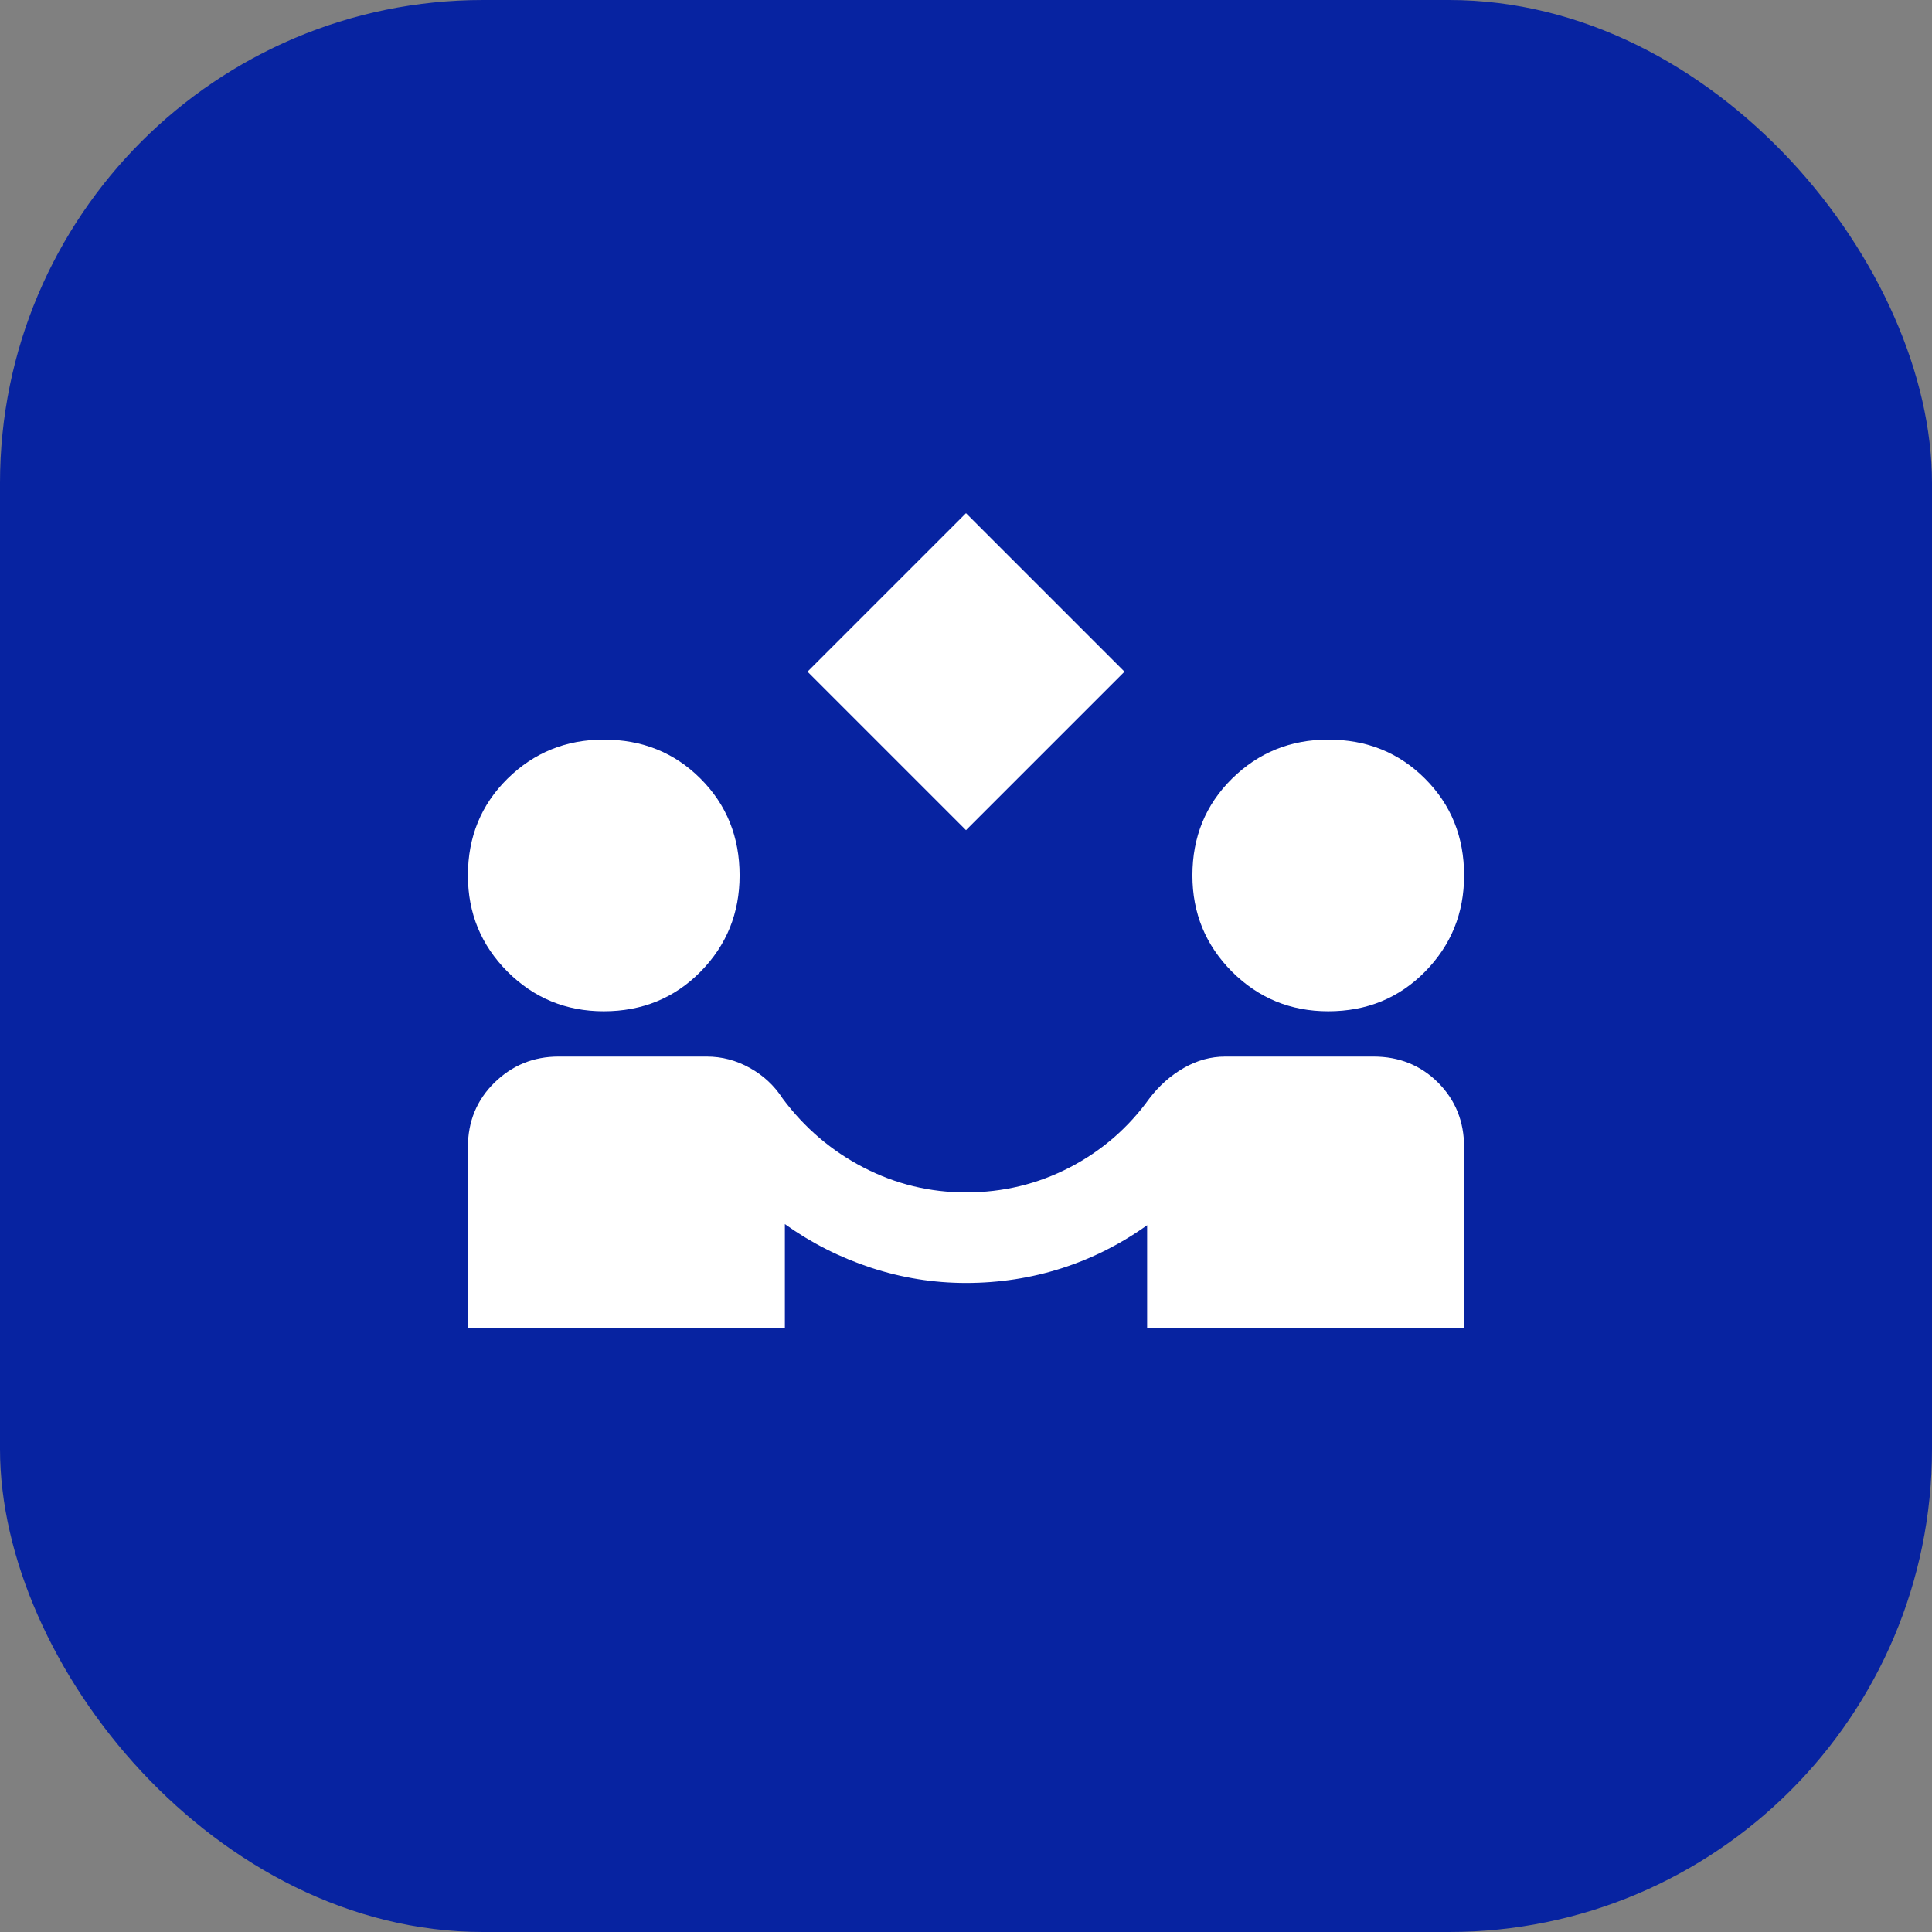 <svg width="64" height="64" viewBox="0 0 64 64" fill="none" xmlns="http://www.w3.org/2000/svg">
<rect x="0" y="0" width="64" height="64" fill="#808080" stroke="none"/>
<rect width="64" height="64" rx="16" fill="#0723A1"/>
<mask id="mask0_266_166" style="mask-type:alpha" maskUnits="userSpaceOnUse" x="14" y="14" width="36" height="36">
<rect x="14" y="14" width="36" height="36" fill="#D9D9D9"/>
</mask>
<g mask="url(#mask0_266_166)">
<path d="M32 27.5L26.75 22.25L32 17L37.25 22.25L32 27.5ZM15.5 44V38C15.5 37.15 15.794 36.438 16.381 35.862C16.969 35.288 17.675 35 18.5 35H23.413C23.913 35 24.387 35.125 24.837 35.375C25.288 35.625 25.65 35.962 25.925 36.388C26.65 37.362 27.544 38.125 28.606 38.675C29.669 39.225 30.8 39.5 32 39.5C33.225 39.5 34.369 39.225 35.431 38.675C36.494 38.125 37.375 37.362 38.075 36.388C38.4 35.962 38.781 35.625 39.219 35.375C39.656 35.125 40.112 35 40.587 35H45.5C46.35 35 47.062 35.288 47.638 35.862C48.212 36.438 48.5 37.15 48.5 38V44H38V40.587C37.125 41.212 36.181 41.688 35.169 42.013C34.156 42.337 33.1 42.5 32 42.5C30.925 42.5 29.875 42.331 28.85 41.994C27.825 41.656 26.875 41.175 26 40.55V44H15.5ZM20 33.5C18.75 33.5 17.688 33.062 16.812 32.188C15.938 31.312 15.5 30.25 15.5 29C15.5 27.725 15.938 26.656 16.812 25.794C17.688 24.931 18.75 24.5 20 24.5C21.275 24.5 22.344 24.931 23.206 25.794C24.069 26.656 24.5 27.725 24.5 29C24.5 30.25 24.069 31.312 23.206 32.188C22.344 33.062 21.275 33.5 20 33.5ZM44 33.5C42.75 33.5 41.688 33.062 40.812 32.188C39.938 31.312 39.5 30.25 39.5 29C39.5 27.725 39.938 26.656 40.812 25.794C41.688 24.931 42.75 24.5 44 24.5C45.275 24.5 46.344 24.931 47.206 25.794C48.069 26.656 48.5 27.725 48.5 29C48.5 30.25 48.069 31.312 47.206 32.188C46.344 33.062 45.275 33.5 44 33.5Z" fill="white"/>
</g>
</svg>
